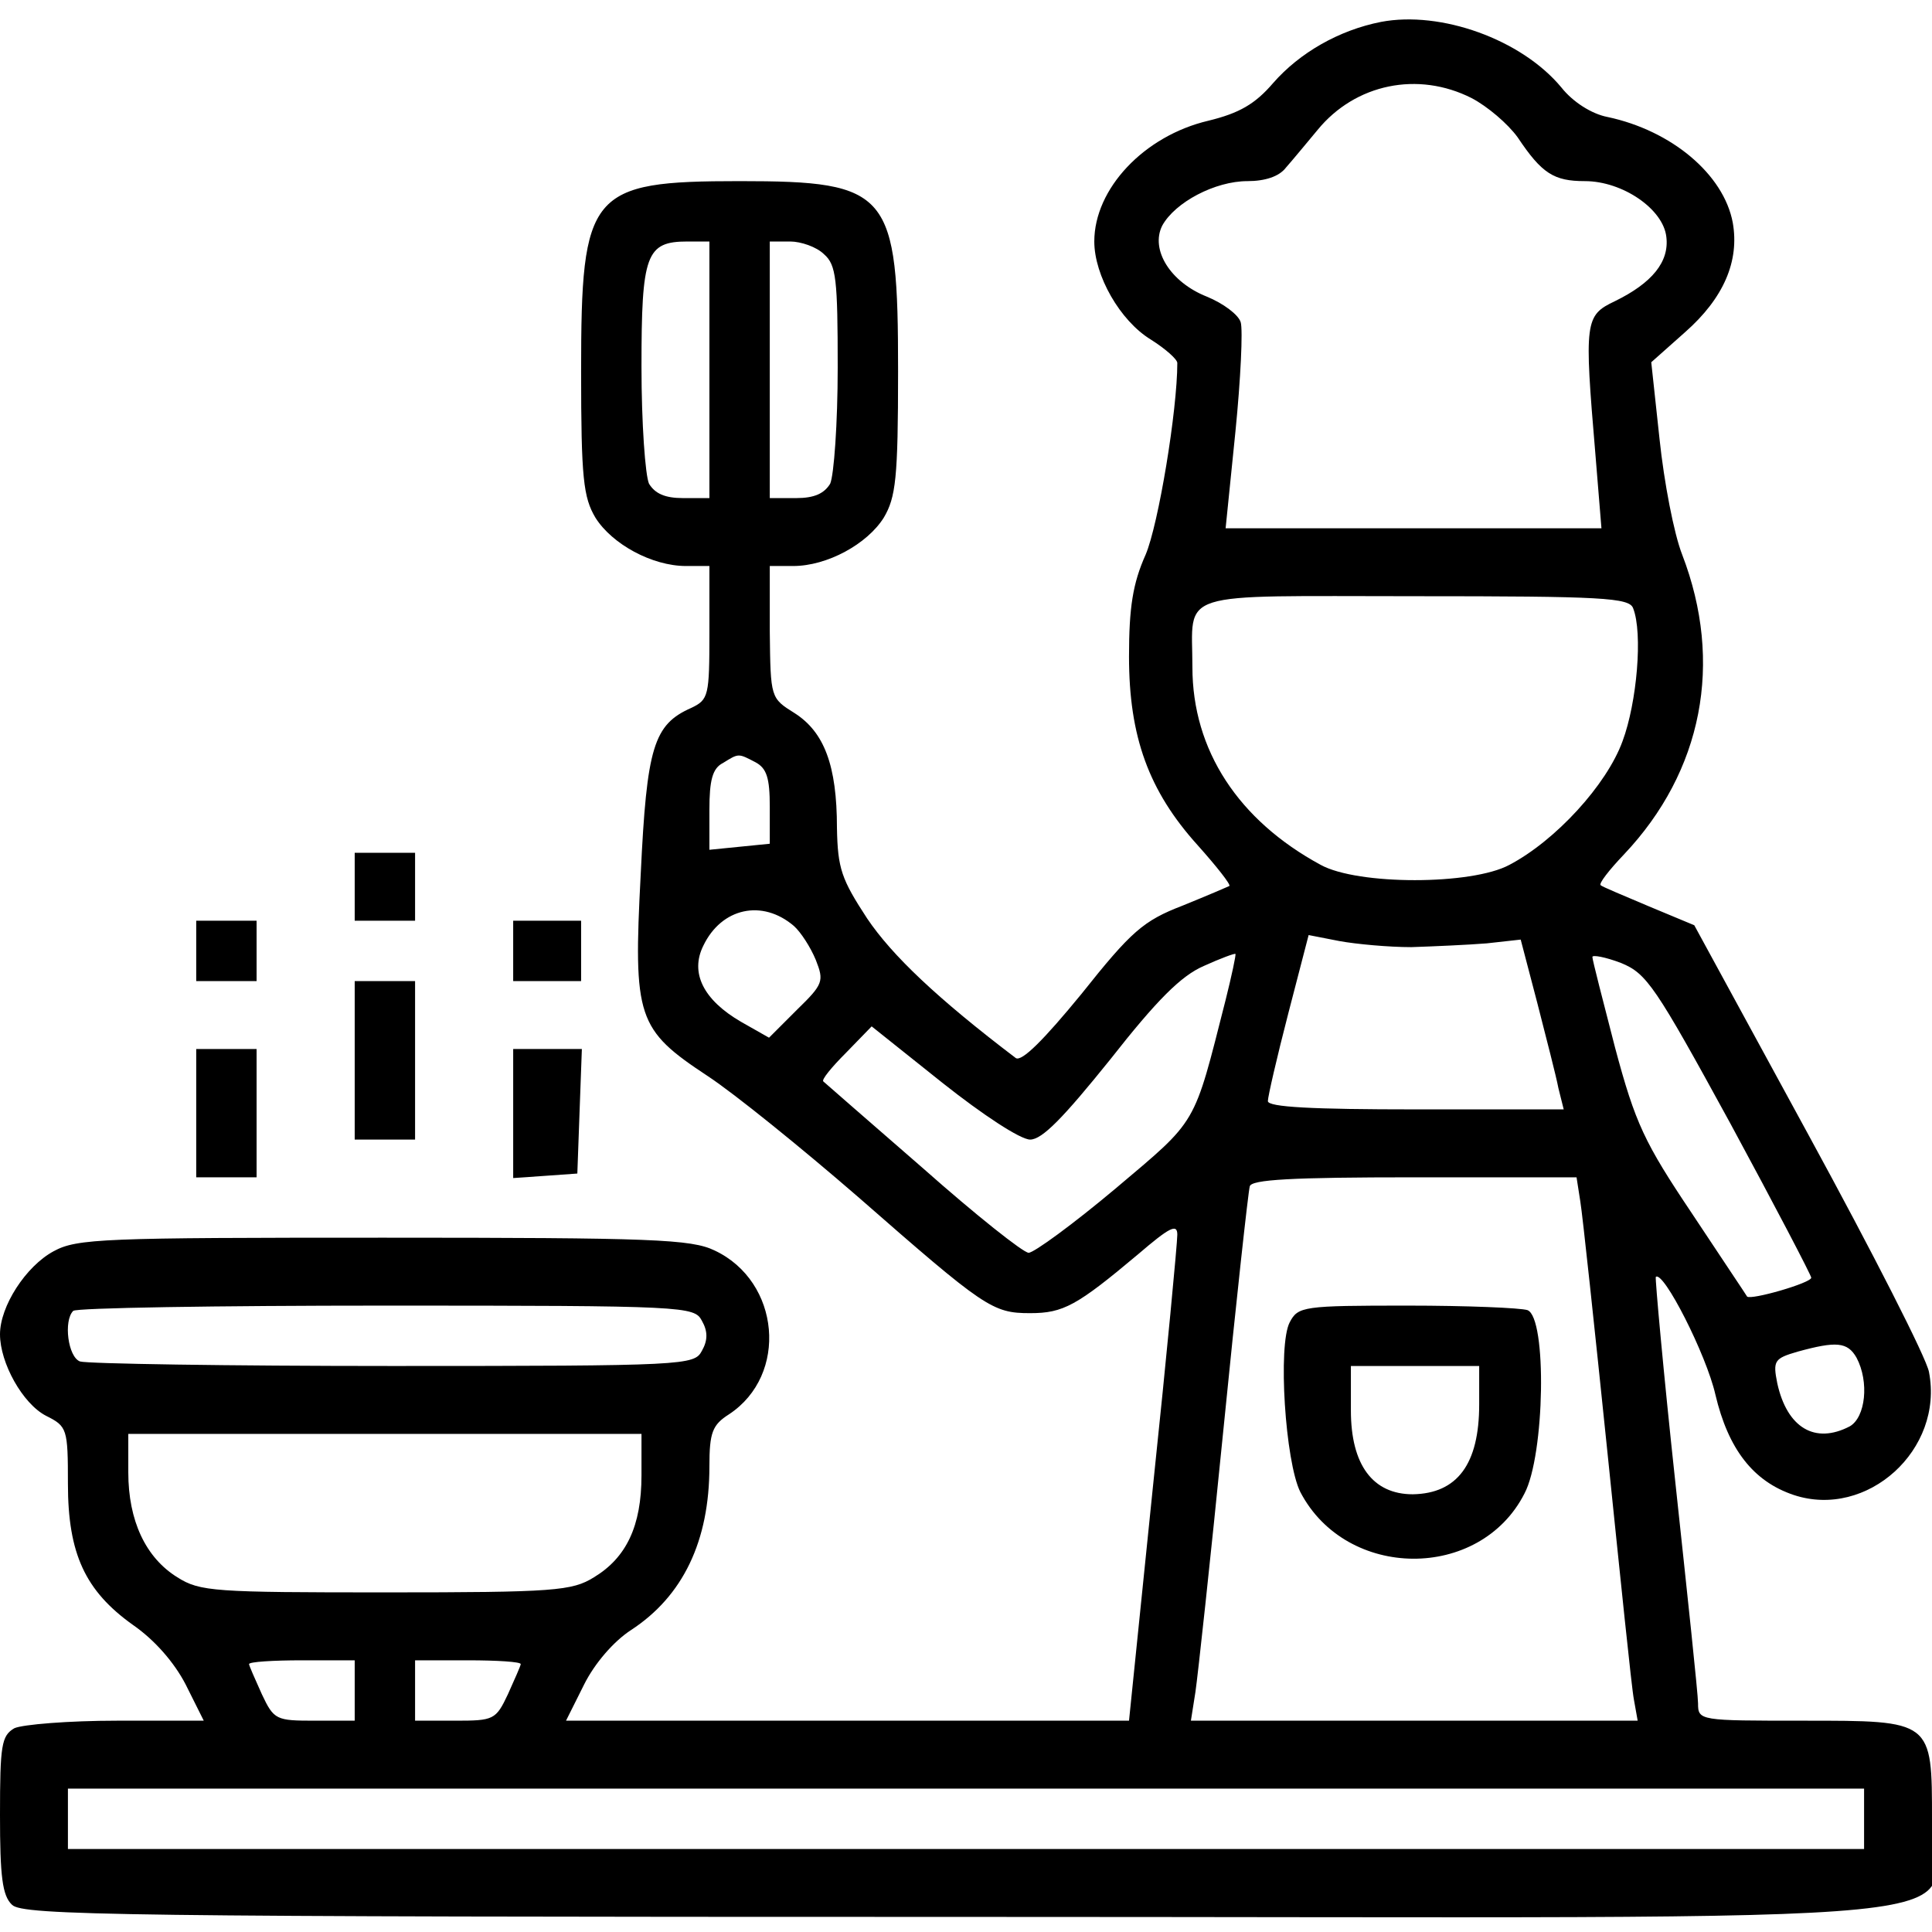 <?xml version="1.0" standalone="no"?>
<!DOCTYPE svg PUBLIC "-//W3C//DTD SVG 20010904//EN"
 "http://www.w3.org/TR/2001/REC-SVG-20010904/DTD/svg10.dtd">
<svg version="1.0" xmlns="http://www.w3.org/2000/svg"
 width="256pt" height="256pt" viewBox="0 0 256 256"
 preserveAspectRatio="xMidYMid meet">

<g transform="translate(0,256) scale(0.1,-0.1)"
fill="#000000" stroke="none">
<path d="M1830 2531 c-56 -11 -108 -41 -143 -81 -24 -28 -45 -40 -86 -50 -85
-20 -151 -90 -151 -160 0 -45 34 -105 75 -130 19 -12 35 -26 35 -31 0 -63 -25
-214 -42 -254 -17 -38 -22 -70 -22 -135 0 -106 26 -178 91 -250 25 -28 44 -52
42 -54 -2 -1 -30 -13 -62 -26 -52 -20 -68 -34 -134 -117 -50 -61 -79 -90 -87
-85 -104 79 -164 136 -197 185 -34 52 -39 66 -40 120 0 83 -17 127 -56 152
-32 20 -32 20 -33 108 l0 87 31 0 c45 0 98 29 120 64 16 27 19 52 19 194 0
238 -11 252 -210 252 -199 0 -210 -14 -210 -252 0 -142 3 -167 19 -194 22 -35
75 -64 120 -64 l31 0 0 -88 c0 -84 -1 -89 -24 -100 -50 -22 -59 -52 -67 -220
-10 -191 -5 -206 89 -268 35 -23 124 -95 199 -160 168 -147 178 -154 228 -154
44 0 62 10 143 78 42 36 52 41 52 26 0 -11 -14 -160 -32 -331 l-32 -313 -373
0 -373 0 24 48 c14 28 39 57 62 72 69 45 104 118 104 217 0 45 4 55 26 69 79
52 68 176 -19 217 -31 15 -82 17 -439 17 -371 0 -406 -1 -437 -18 -37 -20 -71
-73 -71 -110 0 -38 30 -92 61 -108 28 -14 29 -17 29 -90 0 -93 23 -142 86
-187 29 -20 55 -50 70 -79 l24 -48 -115 0 c-64 0 -125 -5 -136 -10 -17 -10
-19 -22 -19 -115 0 -81 3 -107 16 -119 14 -14 142 -16 1260 -16 1449 0 1284
-16 1284 128 0 133 1 132 -171 132 -137 0 -139 0 -139 23 0 12 -14 143 -30
292 -16 148 -27 271 -26 273 10 9 67 -103 79 -156 17 -72 50 -115 104 -133 97
-32 199 60 179 163 -3 18 -75 159 -159 313 l-152 279 -60 25 c-33 14 -62 26
-64 28 -3 2 11 20 31 41 104 110 132 254 77 397 -11 28 -24 96 -30 153 l-11
102 45 40 c51 45 72 94 63 145 -12 64 -81 122 -166 140 -21 4 -46 20 -61 39
-53 64 -160 102 -239 87z m120 -101 c21 -11 48 -34 61 -52 32 -48 48 -58 89
-58 50 0 104 -37 108 -74 4 -33 -19 -61 -68 -85 -40 -19 -41 -26 -26 -203 l8
-98 -249 0 -249 0 13 128 c7 70 10 135 7 145 -3 10 -23 25 -45 34 -48 19 -75
62 -59 94 17 31 70 59 113 59 23 0 42 6 51 18 8 9 27 32 42 50 50 61 133 78
204 42z m-1010 -360 l0 -170 -35 0 c-24 0 -37 6 -45 19 -5 11 -10 80 -10 155
0 149 6 166 61 166 l29 0 0 -170z m152 153 c16 -14 18 -33 18 -150 0 -74 -5
-143 -10 -154 -8 -13 -21 -19 -45 -19 l-35 0 0 170 0 170 27 0 c14 0 35 -7 45
-17z m1072 -469 c13 -33 5 -125 -14 -176 -21 -58 -89 -132 -150 -164 -50 -27
-201 -27 -250 0 -109 59 -170 152 -170 262 0 103 -27 94 295 94 249 0 284 -2
289 -16z m-1163 -204 c15 -8 19 -21 19 -59 l0 -49 -40 -4 -40 -4 0 53 c0 39 4
55 18 62 21 13 20 13 43 1z m51 -217 c9 -8 22 -28 29 -45 11 -28 10 -32 -25
-66 l-37 -37 -37 21 c-50 29 -68 65 -50 101 24 50 78 62 120 26z m818 -28 c30
1 75 3 100 5 l45 5 22 -84 c12 -47 25 -97 28 -113 l7 -28 -196 0 c-137 0 -196
3 -196 11 0 6 12 58 27 116 l27 104 41 -8 c22 -4 65 -8 95 -8z m-246 -70 c-43
-169 -36 -157 -146 -250 -56 -47 -108 -85 -115 -85 -7 0 -70 50 -140 112 -70
61 -130 113 -132 115 -3 2 11 19 30 38 l34 35 94 -75 c53 -42 103 -75 116 -75
16 0 44 29 106 106 62 79 94 111 124 124 22 10 41 17 42 16 1 -1 -5 -29 -13
-61z m669 -164 c59 -109 107 -201 107 -204 0 -7 -80 -30 -85 -25 -1 2 -34 51
-73 110 -63 94 -75 119 -102 220 -16 62 -30 116 -30 120 0 3 17 0 38 -8 34
-14 45 -30 145 -213z m-199 -103 c3 -18 19 -168 36 -333 17 -165 32 -312 35
-327 l5 -28 -296 0 -296 0 6 38 c3 20 20 176 37 347 17 171 33 316 35 323 2 9
55 12 218 12 l215 0 5 -32z m-1164 -158 c8 -14 8 -26 0 -40 -10 -19 -21 -20
-410 -20 -219 0 -405 3 -414 6 -16 6 -22 54 -9 67 3 4 190 7 414 7 398 0 409
-1 419 -20z m1530 -49 c17 -32 12 -79 -9 -91 -46 -24 -83 -2 -96 57 -6 30 -4
33 27 42 51 14 66 13 78 -8z m-1610 -156 c0 -67 -20 -109 -63 -135 -29 -18
-52 -20 -276 -20 -227 0 -246 1 -276 20 -42 26 -65 75 -65 139 l0 51 340 0
340 0 0 -55z m-380 -285 l0 -40 -53 0 c-51 0 -54 1 -70 35 -9 20 -17 38 -17
40 0 3 32 5 70 5 l70 0 0 -40z m220 35 c0 -2 -8 -20 -17 -40 -16 -34 -19 -35
-70 -35 l-53 0 0 40 0 40 70 0 c39 0 70 -2 70 -5z m1780 -205 l0 -40 -1190 0
-1190 0 0 40 0 40 1190 0 1190 0 0 -40z"/>
<path d="M1709 808 c-16 -30 -6 -185 14 -225 61 -117 238 -118 297 -2 27 51
30 233 4 243 -9 3 -80 6 -159 6 -138 0 -145 -1 -156 -22z m251 -109 c0 -79
-29 -118 -88 -119 -53 0 -82 39 -82 111 l0 59 85 0 85 0 0 -51z"/>
<path d="M470 1385 l0 -45 40 0 40 0 0 45 0 45 -40 0 -40 0 0 -45z"/>
<path d="M260 1300 l0 -40 40 0 40 0 0 40 0 40 -40 0 -40 0 0 -40z"/>
<path d="M680 1300 l0 -40 45 0 45 0 0 40 0 40 -45 0 -45 0 0 -40z"/>
<path d="M470 1155 l0 -105 40 0 40 0 0 105 0 105 -40 0 -40 0 0 -105z"/>
<path d="M260 1085 l0 -85 40 0 40 0 0 85 0 85 -40 0 -40 0 0 -85z"/>
<path d="M680 1084 l0 -85 43 3 42 3 3 83 3 82 -46 0 -45 0 0 -86z"/>
</g>
</svg>

